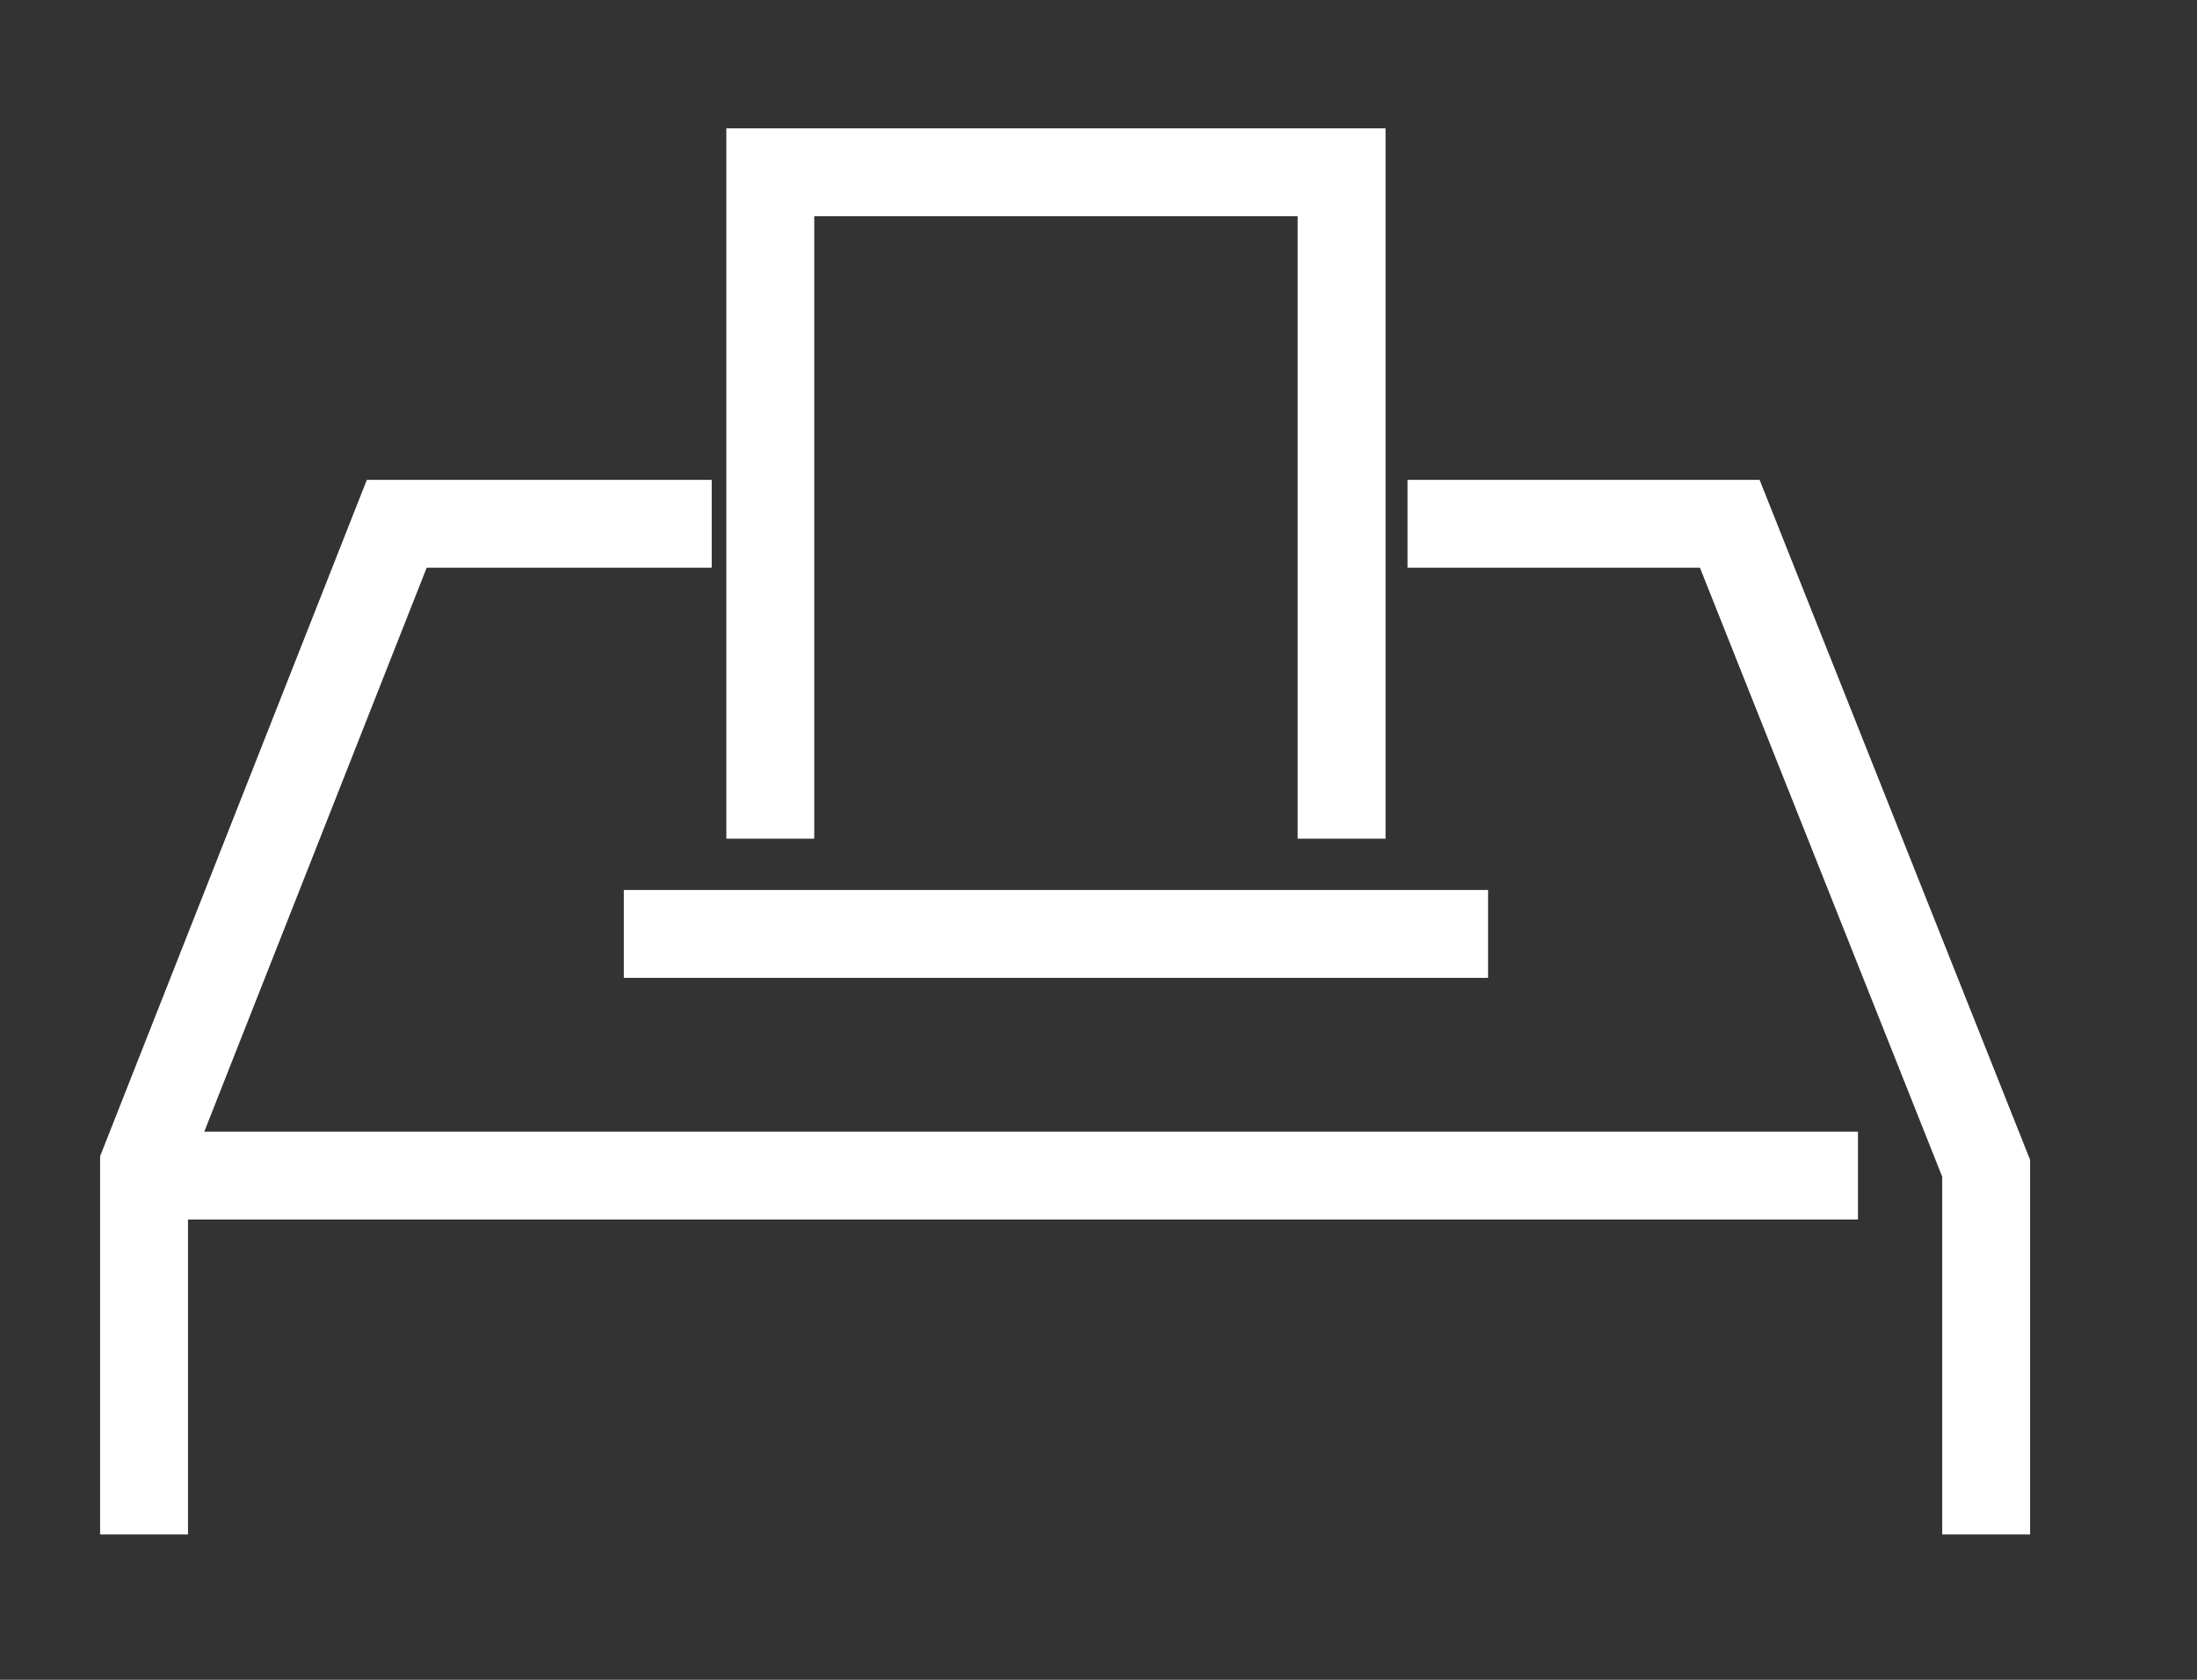 <?xml version="1.0" encoding="utf-8"?>
<!-- Generator: Adobe Illustrator 14.0.0, SVG Export Plug-In  -->
<!DOCTYPE svg PUBLIC "-//W3C//DTD SVG 1.1//EN" "http://www.w3.org/Graphics/SVG/1.1/DTD/svg11.dtd">
<svg version="1.1"
	 xmlns="http://www.w3.org/2000/svg" xmlns:xlink="http://www.w3.org/1999/xlink" xmlns:a="http://ns.adobe.com/AdobeSVGViewerExtensions/3.0/"
	 x="0px" y="0px" width="136px" height="104px" viewBox="-6.197 -7.947 136 104" enable-background="new -6.197 -7.947 136 104"
	 xml:space="preserve">
<rect x="-6.197" y="-7.947" width="136" height="104" fill="#333333" stroke="none"/>
<defs>
</defs>
<line fill="none" stroke="#FFFFFF" stroke-width="5.441" x1="32.419" y1="49.874" x2="85.919" y2="49.874"/>
<polyline fill="none" stroke="#FFFFFF" stroke-width="5.441" points="41.486,43.978 41.486,2.72 76.852,2.72 76.852,43.978 "/>
<polyline fill="none" stroke="#FFFFFF" stroke-width="5.441" points="2.72,87.053 2.72,64.156 18.363,24.483 37.86,24.483 "/>
<polyline fill="none" stroke="#FFFFFF" stroke-width="5.441" points="80.932,24.483 100.881,24.483 116.751,64.384 116.751,87.053 
	"/>
<line fill="none" stroke="#FFFFFF" stroke-width="5.441" x1="4.761" y1="64.835" x2="108.816" y2="64.835"/>
</svg>
